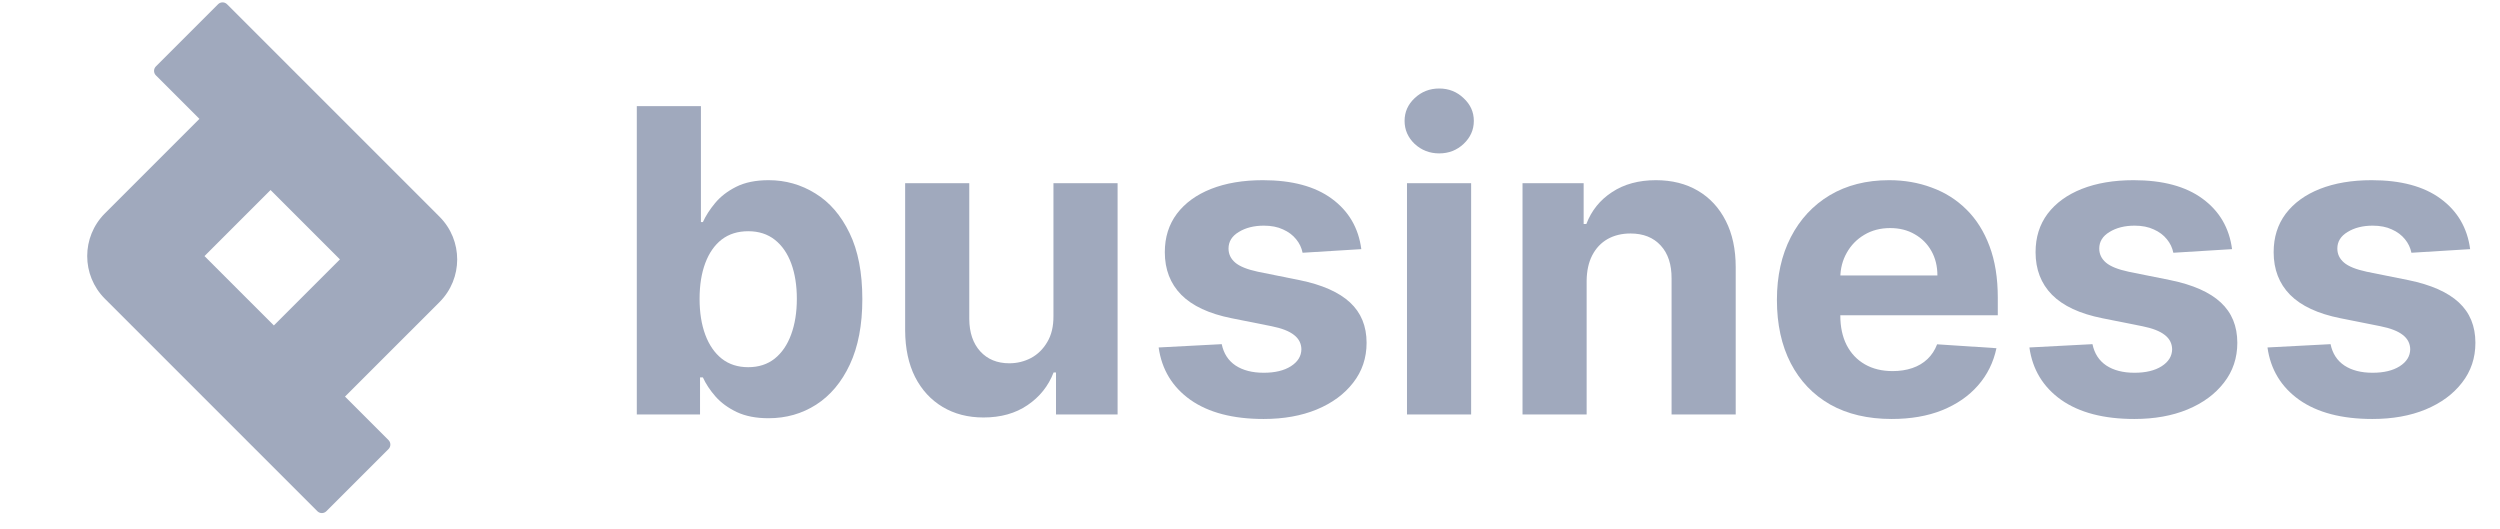 <svg width="137" height="29" viewBox="0 0 137 29" fill="none" xmlns="http://www.w3.org/2000/svg">
<path d="M135.364 13.653L132.146 13.851C132.091 13.576 131.972 13.329 131.791 13.109C131.609 12.883 131.37 12.704 131.073 12.572C130.782 12.435 130.432 12.366 130.025 12.366C129.481 12.366 129.021 12.482 128.647 12.713C128.273 12.938 128.086 13.241 128.086 13.62C128.086 13.923 128.207 14.178 128.449 14.387C128.691 14.597 129.107 14.764 129.695 14.891L131.989 15.353C133.221 15.606 134.14 16.013 134.745 16.574C135.35 17.135 135.652 17.872 135.652 18.785C135.652 19.616 135.408 20.345 134.918 20.972C134.434 21.599 133.768 22.088 132.921 22.44C132.08 22.787 131.109 22.96 130.009 22.96C128.331 22.96 126.994 22.611 125.999 21.912C125.009 21.208 124.428 20.251 124.258 19.041L127.715 18.86C127.819 19.371 128.072 19.762 128.474 20.031C128.876 20.295 129.39 20.427 130.017 20.427C130.633 20.427 131.128 20.309 131.502 20.072C131.882 19.83 132.074 19.52 132.08 19.14C132.074 18.821 131.939 18.56 131.675 18.356C131.411 18.147 131.004 17.988 130.454 17.878L128.26 17.44C127.022 17.193 126.101 16.764 125.495 16.153C124.896 15.543 124.596 14.764 124.596 13.818C124.596 13.004 124.816 12.303 125.256 11.714C125.702 11.126 126.326 10.672 127.129 10.353C127.938 10.034 128.884 9.874 129.967 9.874C131.568 9.874 132.828 10.213 133.746 10.889C134.67 11.566 135.21 12.487 135.364 13.653Z" fill="#A0A9BD"/>
<path d="M122.317 13.653L119.099 13.851C119.044 13.576 118.926 13.329 118.744 13.109C118.562 12.883 118.323 12.704 118.026 12.572C117.735 12.435 117.385 12.366 116.978 12.366C116.434 12.366 115.974 12.482 115.6 12.713C115.226 12.938 115.039 13.241 115.039 13.62C115.039 13.923 115.16 14.178 115.402 14.387C115.644 14.597 116.06 14.764 116.648 14.891L118.942 15.353C120.174 15.606 121.093 16.013 121.698 16.574C122.303 17.135 122.605 17.872 122.605 18.785C122.605 19.616 122.361 20.345 121.871 20.972C121.387 21.599 120.721 22.088 119.874 22.44C119.033 22.787 118.062 22.96 116.962 22.96C115.284 22.96 113.947 22.611 112.952 21.912C111.962 21.208 111.381 20.251 111.211 19.041L114.668 18.86C114.773 19.371 115.026 19.762 115.427 20.031C115.829 20.295 116.343 20.427 116.97 20.427C117.586 20.427 118.081 20.309 118.455 20.072C118.835 19.83 119.027 19.52 119.033 19.14C119.027 18.821 118.893 18.56 118.629 18.356C118.364 18.147 117.957 17.988 117.407 17.878L115.213 17.44C113.975 17.193 113.054 16.764 112.449 16.153C111.849 15.543 111.549 14.764 111.549 13.818C111.549 13.004 111.769 12.303 112.209 11.714C112.655 11.126 113.279 10.672 114.082 10.353C114.891 10.034 115.837 9.874 116.921 9.874C118.521 9.874 119.781 10.213 120.699 10.889C121.624 11.566 122.163 12.487 122.317 13.653Z" fill="#A0A9BD"/>
<path d="M103.662 22.96C102.359 22.96 101.236 22.696 100.296 22.168C99.361 21.635 98.64 20.881 98.134 19.907C97.628 18.928 97.375 17.77 97.375 16.434C97.375 15.13 97.628 13.986 98.134 13.001C98.64 12.017 99.353 11.249 100.271 10.699C101.195 10.149 102.279 9.874 103.522 9.874C104.358 9.874 105.136 10.009 105.857 10.279C106.583 10.543 107.216 10.941 107.755 11.475C108.299 12.008 108.723 12.68 109.025 13.488C109.328 14.291 109.479 15.232 109.479 16.31V17.275H98.778V15.097H106.17C106.17 14.591 106.06 14.143 105.84 13.752C105.62 13.362 105.315 13.056 104.925 12.836C104.54 12.611 104.091 12.498 103.58 12.498C103.046 12.498 102.573 12.622 102.161 12.869C101.753 13.111 101.434 13.439 101.203 13.851C100.972 14.258 100.854 14.712 100.849 15.213V17.284C100.849 17.911 100.964 18.453 101.195 18.909C101.432 19.366 101.764 19.718 102.194 19.965C102.623 20.213 103.131 20.336 103.72 20.336C104.11 20.336 104.468 20.281 104.793 20.171C105.117 20.061 105.395 19.896 105.626 19.676C105.857 19.456 106.033 19.187 106.154 18.868L109.405 19.082C109.24 19.863 108.902 20.545 108.39 21.128C107.884 21.706 107.229 22.157 106.426 22.482C105.629 22.801 104.707 22.96 103.662 22.96Z" fill="#A0A9BD"/>
<path d="M86.948 15.386V22.713H83.434V10.039H86.784V12.275H86.932C87.213 11.538 87.683 10.955 88.343 10.526C89.003 10.091 89.803 9.874 90.744 9.874C91.624 9.874 92.391 10.067 93.046 10.452C93.701 10.837 94.209 11.387 94.572 12.102C94.935 12.812 95.117 13.659 95.117 14.643V22.713H91.602V15.27C91.608 14.495 91.409 13.89 91.008 13.455C90.606 13.015 90.054 12.795 89.35 12.795C88.876 12.795 88.458 12.897 88.095 13.1C87.738 13.304 87.457 13.601 87.254 13.992C87.056 14.377 86.954 14.841 86.948 15.386Z" fill="#A0A9BD"/>
<path d="M77.103 22.713V10.039H80.618V22.713H77.103ZM78.868 8.406C78.346 8.406 77.898 8.232 77.523 7.886C77.155 7.534 76.971 7.113 76.971 6.624C76.971 6.139 77.155 5.724 77.523 5.378C77.898 5.026 78.346 4.85 78.868 4.85C79.391 4.85 79.837 5.026 80.205 5.378C80.579 5.724 80.766 6.139 80.766 6.624C80.766 7.113 80.579 7.534 80.205 7.886C79.837 8.232 79.391 8.406 78.868 8.406Z" fill="#A0A9BD"/>
<path d="M74.6 13.653L71.382 13.851C71.327 13.576 71.209 13.329 71.027 13.109C70.846 12.883 70.606 12.704 70.309 12.572C70.018 12.435 69.669 12.366 69.261 12.366C68.717 12.366 68.258 12.482 67.884 12.713C67.51 12.938 67.323 13.241 67.323 13.62C67.323 13.923 67.444 14.178 67.686 14.387C67.928 14.597 68.343 14.764 68.931 14.891L71.225 15.353C72.457 15.606 73.376 16.013 73.981 16.574C74.586 17.135 74.889 17.872 74.889 18.785C74.889 19.616 74.644 20.345 74.154 20.972C73.67 21.599 73.005 22.088 72.158 22.44C71.316 22.787 70.345 22.96 69.245 22.96C67.567 22.96 66.231 22.611 65.235 21.912C64.245 21.208 63.665 20.251 63.494 19.041L66.951 18.86C67.056 19.371 67.309 19.762 67.71 20.031C68.112 20.295 68.626 20.427 69.253 20.427C69.869 20.427 70.364 20.309 70.738 20.072C71.118 19.83 71.311 19.52 71.316 19.14C71.311 18.821 71.176 18.56 70.912 18.356C70.648 18.147 70.241 17.988 69.691 17.878L67.496 17.44C66.258 17.193 65.337 16.764 64.732 16.153C64.132 15.543 63.832 14.764 63.832 13.818C63.832 13.004 64.052 12.303 64.493 11.714C64.938 11.126 65.562 10.672 66.365 10.353C67.174 10.034 68.12 9.874 69.204 9.874C70.804 9.874 72.064 10.213 72.983 10.889C73.907 11.566 74.446 12.487 74.6 13.653Z" fill="#A0A9BD"/>
<path d="M57.729 17.317V10.04H61.244V22.713H57.869V20.411H57.737C57.451 21.154 56.975 21.75 56.309 22.201C55.65 22.652 54.844 22.878 53.892 22.878C53.045 22.878 52.3 22.685 51.656 22.3C51.013 21.915 50.509 21.368 50.146 20.659C49.789 19.949 49.607 19.099 49.602 18.109V10.04H53.116V17.482C53.122 18.23 53.323 18.821 53.719 19.256C54.115 19.69 54.646 19.908 55.311 19.908C55.735 19.908 56.131 19.811 56.499 19.619C56.868 19.421 57.165 19.129 57.39 18.744C57.621 18.359 57.734 17.883 57.729 17.317Z" fill="#A0A9BD"/>
<path d="M34.897 22.713V5.815H38.411V12.168H38.519C38.673 11.827 38.895 11.481 39.187 11.129C39.484 10.771 39.869 10.474 40.342 10.237C40.821 9.995 41.415 9.874 42.124 9.874C43.048 9.874 43.901 10.116 44.682 10.601C45.463 11.079 46.087 11.802 46.555 12.771C47.023 13.733 47.256 14.94 47.256 16.393C47.256 17.806 47.028 19 46.572 19.974C46.12 20.942 45.504 21.676 44.723 22.177C43.948 22.672 43.079 22.919 42.116 22.919C41.434 22.919 40.854 22.806 40.375 22.581C39.902 22.355 39.514 22.072 39.212 21.731C38.909 21.384 38.678 21.035 38.519 20.683H38.362V22.713H34.897ZM38.337 16.376C38.337 17.13 38.442 17.787 38.651 18.348C38.86 18.909 39.162 19.346 39.558 19.66C39.954 19.968 40.436 20.122 41.002 20.122C41.574 20.122 42.058 19.965 42.454 19.652C42.85 19.333 43.15 18.893 43.354 18.332C43.563 17.765 43.667 17.113 43.667 16.376C43.667 15.645 43.565 15.001 43.362 14.445C43.158 13.89 42.859 13.455 42.463 13.142C42.066 12.828 41.58 12.671 41.002 12.671C40.43 12.671 39.946 12.823 39.55 13.125C39.16 13.428 38.86 13.857 38.651 14.412C38.442 14.968 38.337 15.623 38.337 16.376Z" fill="#A0A9BD"/>
<path fill-rule="evenodd" clip-rule="evenodd" d="M14.826 10.413L18.628 14.215L15.008 17.835L11.206 14.033L14.826 10.413ZM10.928 6.514L8.544 4.131C8.408 3.995 8.408 3.774 8.544 3.638L11.95 0.232C12.086 0.096 12.306 0.096 12.442 0.232L24.086 11.876C25.377 13.168 25.377 15.262 24.086 16.554L18.906 21.733L21.29 24.117C21.426 24.253 21.426 24.474 21.29 24.61L17.884 28.015C17.748 28.151 17.528 28.151 17.392 28.015L5.748 16.372C4.456 15.08 4.456 12.986 5.748 11.694L10.928 6.514Z" fill="#A0A9BD"/>
</svg>
